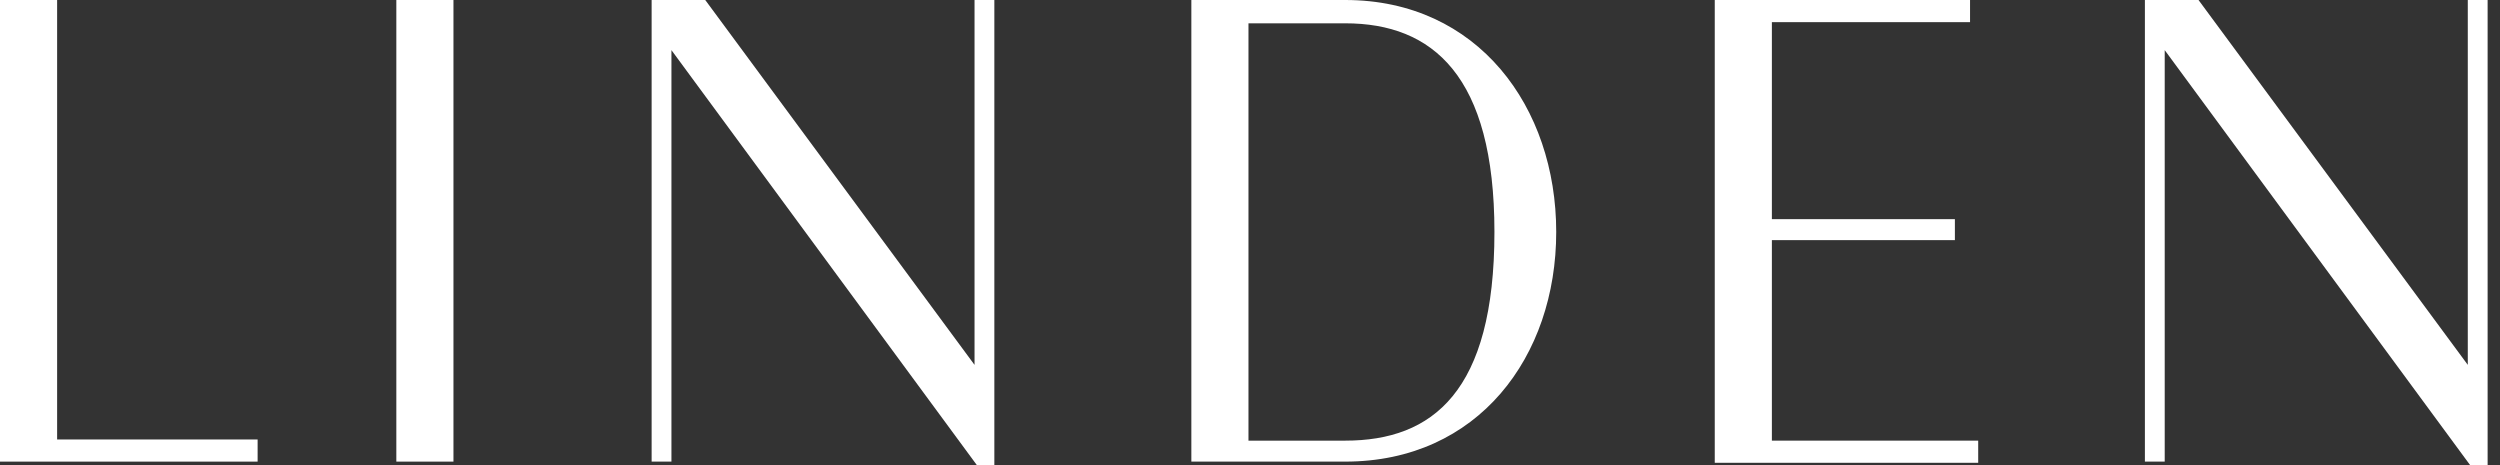 <svg width="172" height="32" viewBox="0 0 172 32" fill="white" xmlns="http://www.w3.org/2000/svg">
<rect x="0" y="0" width="172" height="32" fill="#333333" stroke="none"/>
<path d="M0 0H3.93V30.236H17.724V31.759H0V0Z" />
<path d="M31.198 31.759H27.268V0H31.198V31.759Z" />
<path d="M67.208 32L46.195 3.449V31.759H44.832V0H48.521L67.048 25.103V0H68.411V32H67.208Z" />
<path d="M81.965 0H92.551C101.694 0 107.068 7.378 107.068 15.96C107.068 24.541 101.694 31.759 92.551 31.759H81.965V0ZM85.895 1.524V30.316H92.551C98.566 30.316 102.817 26.947 102.817 15.96C102.817 5.213 98.566 1.604 92.551 1.604H85.895V1.524Z" />
<path d="M117.975 0H135.539V1.524H121.905V15.078H134.496V16.521H121.905V30.316H136.1V31.84H117.975V0Z" />
<path d="M169.945 32L148.932 3.449V31.759H147.569V0H151.258L169.784 25.103V0H171.148V32H169.945Z" />
</svg>
